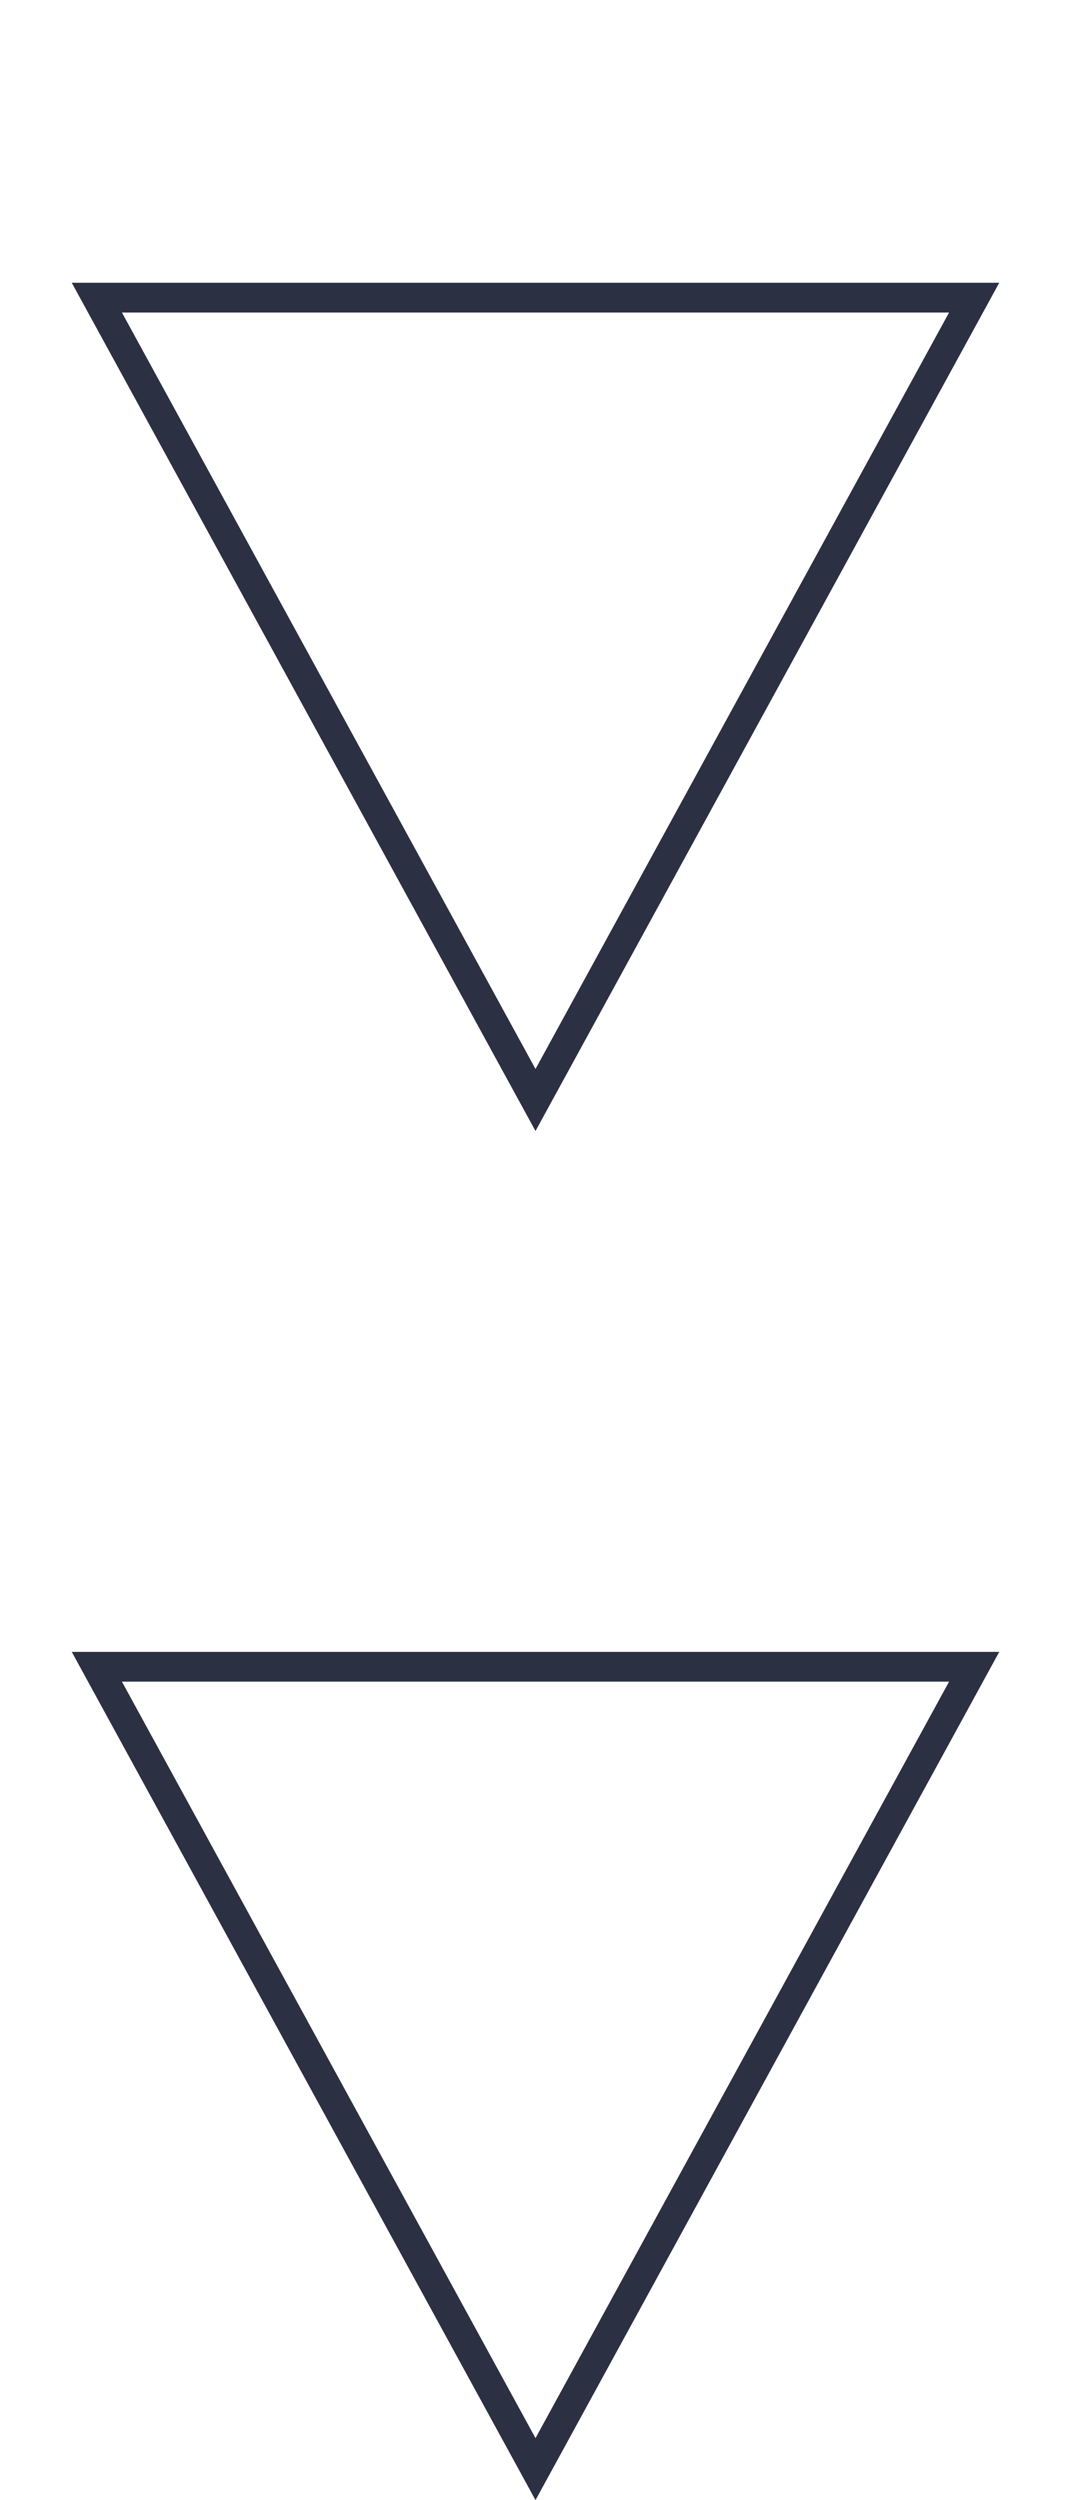 <?xml version="1.0" encoding="UTF-8"?> <svg xmlns="http://www.w3.org/2000/svg" width="36" height="84" viewBox="0 0 36 84" fill="none"> <path d="M32.745 10L18 36.958L3.255 10L32.745 10Z" stroke="#2B3042"></path> <path d="M32.745 56L18 82.958L3.255 56L32.745 56Z" stroke="#2B3042"></path> </svg> 
